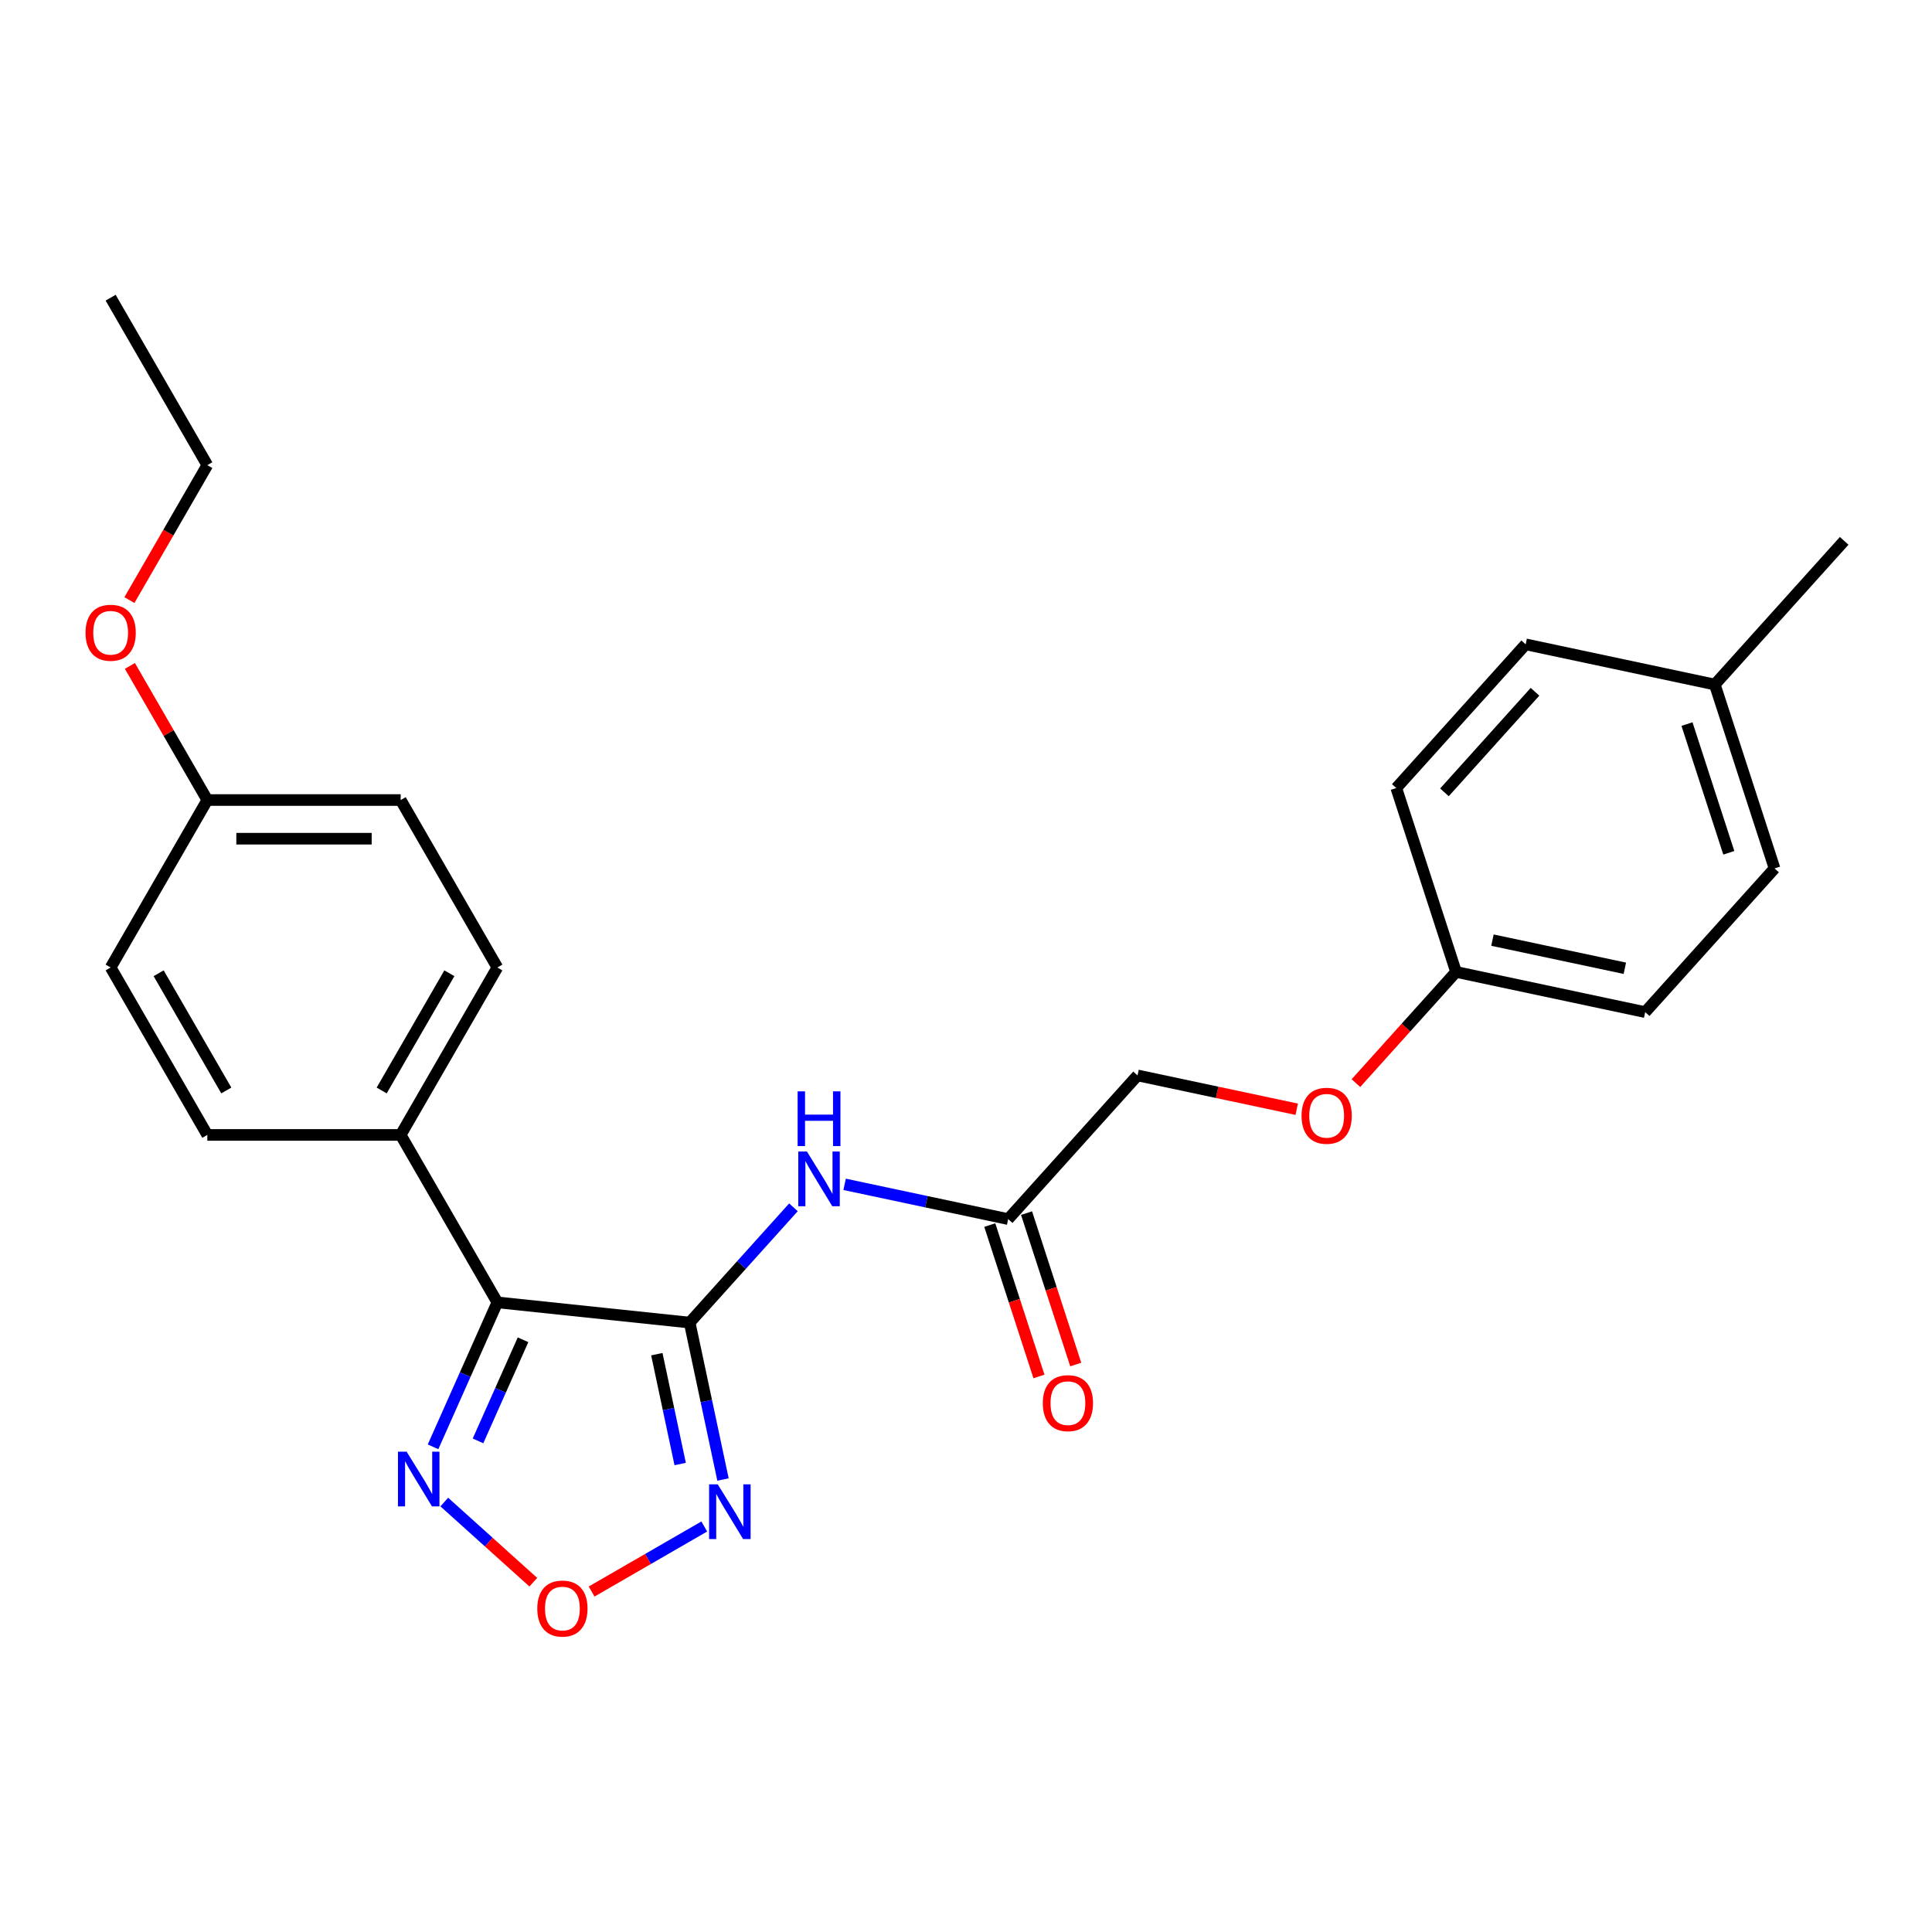 <?xml version='1.0' encoding='iso-8859-1'?>
<svg version='1.1' baseProfile='full'
              xmlns='http://www.w3.org/2000/svg'
                      xmlns:rdkit='http://www.rdkit.org/xml'
                      xmlns:xlink='http://www.w3.org/1999/xlink'
                  xml:space='preserve'
width='1000px' height='1000px' viewBox='0 0 1000 1000'>
<!-- END OF HEADER -->
<rect style='opacity:1.0;fill:#FFFFFF;stroke:none' width='1000' height='1000' x='0' y='0'> </rect>
<path class='bond-0' d='M 356.962,684.571 L 257.43,674.11' style='fill:none;fill-rule:evenodd;stroke:#000000;stroke-width:6px;stroke-linecap:butt;stroke-linejoin:miter;stroke-opacity:1' />
<path class='bond-1' d='M 356.962,684.571 L 365.595,725.186' style='fill:none;fill-rule:evenodd;stroke:#000000;stroke-width:6px;stroke-linecap:butt;stroke-linejoin:miter;stroke-opacity:1' />
<path class='bond-1' d='M 365.595,725.186 L 374.228,765.802' style='fill:none;fill-rule:evenodd;stroke:#0000FF;stroke-width:6px;stroke-linecap:butt;stroke-linejoin:miter;stroke-opacity:1' />
<path class='bond-1' d='M 339.973,700.917 L 346.016,729.348' style='fill:none;fill-rule:evenodd;stroke:#000000;stroke-width:6px;stroke-linecap:butt;stroke-linejoin:miter;stroke-opacity:1' />
<path class='bond-1' d='M 346.016,729.348 L 352.059,757.779' style='fill:none;fill-rule:evenodd;stroke:#0000FF;stroke-width:6px;stroke-linecap:butt;stroke-linejoin:miter;stroke-opacity:1' />
<path class='bond-4' d='M 356.962,684.571 L 383.824,654.738' style='fill:none;fill-rule:evenodd;stroke:#000000;stroke-width:6px;stroke-linecap:butt;stroke-linejoin:miter;stroke-opacity:1' />
<path class='bond-4' d='M 383.824,654.738 L 410.686,624.904' style='fill:none;fill-rule:evenodd;stroke:#0000FF;stroke-width:6px;stroke-linecap:butt;stroke-linejoin:miter;stroke-opacity:1' />
<path class='bond-2' d='M 257.43,674.11 L 240.786,711.493' style='fill:none;fill-rule:evenodd;stroke:#000000;stroke-width:6px;stroke-linecap:butt;stroke-linejoin:miter;stroke-opacity:1' />
<path class='bond-2' d='M 240.786,711.493 L 224.142,748.875' style='fill:none;fill-rule:evenodd;stroke:#0000FF;stroke-width:6px;stroke-linecap:butt;stroke-linejoin:miter;stroke-opacity:1' />
<path class='bond-2' d='M 270.722,693.466 L 259.072,719.634' style='fill:none;fill-rule:evenodd;stroke:#000000;stroke-width:6px;stroke-linecap:butt;stroke-linejoin:miter;stroke-opacity:1' />
<path class='bond-2' d='M 259.072,719.634 L 247.421,745.802' style='fill:none;fill-rule:evenodd;stroke:#0000FF;stroke-width:6px;stroke-linecap:butt;stroke-linejoin:miter;stroke-opacity:1' />
<path class='bond-6' d='M 257.43,674.11 L 207.39,587.438' style='fill:none;fill-rule:evenodd;stroke:#000000;stroke-width:6px;stroke-linecap:butt;stroke-linejoin:miter;stroke-opacity:1' />
<path class='bond-3' d='M 364.527,790.109 L 335.372,806.942' style='fill:none;fill-rule:evenodd;stroke:#0000FF;stroke-width:6px;stroke-linecap:butt;stroke-linejoin:miter;stroke-opacity:1' />
<path class='bond-3' d='M 335.372,806.942 L 306.218,823.774' style='fill:none;fill-rule:evenodd;stroke:#FF0000;stroke-width:6px;stroke-linecap:butt;stroke-linejoin:miter;stroke-opacity:1' />
<path class='bond-25' d='M 229.966,777.46 L 253.004,798.204' style='fill:none;fill-rule:evenodd;stroke:#0000FF;stroke-width:6px;stroke-linecap:butt;stroke-linejoin:miter;stroke-opacity:1' />
<path class='bond-25' d='M 253.004,798.204 L 276.041,818.947' style='fill:none;fill-rule:evenodd;stroke:#FF0000;stroke-width:6px;stroke-linecap:butt;stroke-linejoin:miter;stroke-opacity:1' />
<path class='bond-5' d='M 437.17,613.012 L 479.495,622.009' style='fill:none;fill-rule:evenodd;stroke:#0000FF;stroke-width:6px;stroke-linecap:butt;stroke-linejoin:miter;stroke-opacity:1' />
<path class='bond-5' d='M 479.495,622.009 L 521.821,631.005' style='fill:none;fill-rule:evenodd;stroke:#000000;stroke-width:6px;stroke-linecap:butt;stroke-linejoin:miter;stroke-opacity:1' />
<path class='bond-7' d='M 512.303,634.098 L 525.033,673.277' style='fill:none;fill-rule:evenodd;stroke:#000000;stroke-width:6px;stroke-linecap:butt;stroke-linejoin:miter;stroke-opacity:1' />
<path class='bond-7' d='M 525.033,673.277 L 537.763,712.457' style='fill:none;fill-rule:evenodd;stroke:#FF0000;stroke-width:6px;stroke-linecap:butt;stroke-linejoin:miter;stroke-opacity:1' />
<path class='bond-7' d='M 531.339,627.912 L 544.069,667.092' style='fill:none;fill-rule:evenodd;stroke:#000000;stroke-width:6px;stroke-linecap:butt;stroke-linejoin:miter;stroke-opacity:1' />
<path class='bond-7' d='M 544.069,667.092 L 556.799,706.272' style='fill:none;fill-rule:evenodd;stroke:#FF0000;stroke-width:6px;stroke-linecap:butt;stroke-linejoin:miter;stroke-opacity:1' />
<path class='bond-11' d='M 521.821,631.005 L 588.787,556.631' style='fill:none;fill-rule:evenodd;stroke:#000000;stroke-width:6px;stroke-linecap:butt;stroke-linejoin:miter;stroke-opacity:1' />
<path class='bond-8' d='M 207.39,587.438 L 257.43,500.767' style='fill:none;fill-rule:evenodd;stroke:#000000;stroke-width:6px;stroke-linecap:butt;stroke-linejoin:miter;stroke-opacity:1' />
<path class='bond-8' d='M 197.562,564.43 L 232.59,503.759' style='fill:none;fill-rule:evenodd;stroke:#000000;stroke-width:6px;stroke-linecap:butt;stroke-linejoin:miter;stroke-opacity:1' />
<path class='bond-9' d='M 207.39,587.438 L 107.311,587.438' style='fill:none;fill-rule:evenodd;stroke:#000000;stroke-width:6px;stroke-linecap:butt;stroke-linejoin:miter;stroke-opacity:1' />
<path class='bond-15' d='M 257.43,500.767 L 207.39,414.095' style='fill:none;fill-rule:evenodd;stroke:#000000;stroke-width:6px;stroke-linecap:butt;stroke-linejoin:miter;stroke-opacity:1' />
<path class='bond-14' d='M 107.311,587.438 L 57.271,500.767' style='fill:none;fill-rule:evenodd;stroke:#000000;stroke-width:6px;stroke-linecap:butt;stroke-linejoin:miter;stroke-opacity:1' />
<path class='bond-14' d='M 117.139,564.43 L 82.111,503.759' style='fill:none;fill-rule:evenodd;stroke:#000000;stroke-width:6px;stroke-linecap:butt;stroke-linejoin:miter;stroke-opacity:1' />
<path class='bond-10' d='M 671.178,574.144 L 629.983,565.388' style='fill:none;fill-rule:evenodd;stroke:#FF0000;stroke-width:6px;stroke-linecap:butt;stroke-linejoin:miter;stroke-opacity:1' />
<path class='bond-10' d='M 629.983,565.388 L 588.787,556.631' style='fill:none;fill-rule:evenodd;stroke:#000000;stroke-width:6px;stroke-linecap:butt;stroke-linejoin:miter;stroke-opacity:1' />
<path class='bond-12' d='M 701.826,560.617 L 727.736,531.841' style='fill:none;fill-rule:evenodd;stroke:#FF0000;stroke-width:6px;stroke-linecap:butt;stroke-linejoin:miter;stroke-opacity:1' />
<path class='bond-12' d='M 727.736,531.841 L 753.646,503.065' style='fill:none;fill-rule:evenodd;stroke:#000000;stroke-width:6px;stroke-linecap:butt;stroke-linejoin:miter;stroke-opacity:1' />
<path class='bond-17' d='M 753.646,503.065 L 722.72,407.884' style='fill:none;fill-rule:evenodd;stroke:#000000;stroke-width:6px;stroke-linecap:butt;stroke-linejoin:miter;stroke-opacity:1' />
<path class='bond-18' d='M 753.646,503.065 L 851.539,523.873' style='fill:none;fill-rule:evenodd;stroke:#000000;stroke-width:6px;stroke-linecap:butt;stroke-linejoin:miter;stroke-opacity:1' />
<path class='bond-18' d='M 772.492,486.608 L 841.017,501.173' style='fill:none;fill-rule:evenodd;stroke:#000000;stroke-width:6px;stroke-linecap:butt;stroke-linejoin:miter;stroke-opacity:1' />
<path class='bond-13' d='M 107.311,414.095 L 57.271,500.767' style='fill:none;fill-rule:evenodd;stroke:#000000;stroke-width:6px;stroke-linecap:butt;stroke-linejoin:miter;stroke-opacity:1' />
<path class='bond-21' d='M 107.311,414.095 L 87.274,379.39' style='fill:none;fill-rule:evenodd;stroke:#000000;stroke-width:6px;stroke-linecap:butt;stroke-linejoin:miter;stroke-opacity:1' />
<path class='bond-21' d='M 87.274,379.39 L 67.237,344.686' style='fill:none;fill-rule:evenodd;stroke:#FF0000;stroke-width:6px;stroke-linecap:butt;stroke-linejoin:miter;stroke-opacity:1' />
<path class='bond-26' d='M 107.311,414.095 L 207.39,414.095' style='fill:none;fill-rule:evenodd;stroke:#000000;stroke-width:6px;stroke-linecap:butt;stroke-linejoin:miter;stroke-opacity:1' />
<path class='bond-26' d='M 122.323,434.111 L 192.378,434.111' style='fill:none;fill-rule:evenodd;stroke:#000000;stroke-width:6px;stroke-linecap:butt;stroke-linejoin:miter;stroke-opacity:1' />
<path class='bond-16' d='M 887.579,354.318 L 918.505,449.499' style='fill:none;fill-rule:evenodd;stroke:#000000;stroke-width:6px;stroke-linecap:butt;stroke-linejoin:miter;stroke-opacity:1' />
<path class='bond-16' d='M 873.182,374.78 L 894.83,441.407' style='fill:none;fill-rule:evenodd;stroke:#000000;stroke-width:6px;stroke-linecap:butt;stroke-linejoin:miter;stroke-opacity:1' />
<path class='bond-23' d='M 887.579,354.318 L 954.545,279.944' style='fill:none;fill-rule:evenodd;stroke:#000000;stroke-width:6px;stroke-linecap:butt;stroke-linejoin:miter;stroke-opacity:1' />
<path class='bond-27' d='M 887.579,354.318 L 789.686,333.51' style='fill:none;fill-rule:evenodd;stroke:#000000;stroke-width:6px;stroke-linecap:butt;stroke-linejoin:miter;stroke-opacity:1' />
<path class='bond-20' d='M 722.72,407.884 L 789.686,333.51' style='fill:none;fill-rule:evenodd;stroke:#000000;stroke-width:6px;stroke-linecap:butt;stroke-linejoin:miter;stroke-opacity:1' />
<path class='bond-20' d='M 747.64,410.121 L 794.516,358.06' style='fill:none;fill-rule:evenodd;stroke:#000000;stroke-width:6px;stroke-linecap:butt;stroke-linejoin:miter;stroke-opacity:1' />
<path class='bond-19' d='M 851.539,523.873 L 918.505,449.499' style='fill:none;fill-rule:evenodd;stroke:#000000;stroke-width:6px;stroke-linecap:butt;stroke-linejoin:miter;stroke-opacity:1' />
<path class='bond-22' d='M 66.983,310.602 L 87.147,275.677' style='fill:none;fill-rule:evenodd;stroke:#FF0000;stroke-width:6px;stroke-linecap:butt;stroke-linejoin:miter;stroke-opacity:1' />
<path class='bond-22' d='M 87.147,275.677 L 107.311,240.752' style='fill:none;fill-rule:evenodd;stroke:#000000;stroke-width:6px;stroke-linecap:butt;stroke-linejoin:miter;stroke-opacity:1' />
<path class='bond-24' d='M 107.311,240.752 L 57.271,154.08' style='fill:none;fill-rule:evenodd;stroke:#000000;stroke-width:6px;stroke-linecap:butt;stroke-linejoin:miter;stroke-opacity:1' />
<path  class='atom-2' d='M 371.509 768.304
L 380.789 783.304
Q 381.709 784.784, 383.189 787.464
Q 384.669 790.144, 384.749 790.304
L 384.749 768.304
L 388.509 768.304
L 388.509 796.624
L 384.629 796.624
L 374.669 780.224
Q 373.509 778.304, 372.269 776.104
Q 371.069 773.904, 370.709 773.224
L 370.709 796.624
L 367.029 796.624
L 367.029 768.304
L 371.509 768.304
' fill='#0000FF'/>
<path  class='atom-3' d='M 210.464 751.377
L 219.744 766.377
Q 220.664 767.857, 222.144 770.537
Q 223.624 773.217, 223.704 773.377
L 223.704 751.377
L 227.464 751.377
L 227.464 779.697
L 223.584 779.697
L 213.624 763.297
Q 212.464 761.377, 211.224 759.177
Q 210.024 756.977, 209.664 756.297
L 209.664 779.697
L 205.984 779.697
L 205.984 751.377
L 210.464 751.377
' fill='#0000FF'/>
<path  class='atom-4' d='M 278.098 832.584
Q 278.098 825.784, 281.458 821.984
Q 284.818 818.184, 291.098 818.184
Q 297.378 818.184, 300.738 821.984
Q 304.098 825.784, 304.098 832.584
Q 304.098 839.464, 300.698 843.384
Q 297.298 847.264, 291.098 847.264
Q 284.858 847.264, 281.458 843.384
Q 278.098 839.504, 278.098 832.584
M 291.098 844.064
Q 295.418 844.064, 297.738 841.184
Q 300.098 838.264, 300.098 832.584
Q 300.098 827.024, 297.738 824.224
Q 295.418 821.384, 291.098 821.384
Q 286.778 821.384, 284.418 824.184
Q 282.098 826.984, 282.098 832.584
Q 282.098 838.304, 284.418 841.184
Q 286.778 844.064, 291.098 844.064
' fill='#FF0000'/>
<path  class='atom-5' d='M 417.668 596.037
L 426.948 611.037
Q 427.868 612.517, 429.348 615.197
Q 430.828 617.877, 430.908 618.037
L 430.908 596.037
L 434.668 596.037
L 434.668 624.357
L 430.788 624.357
L 420.828 607.957
Q 419.668 606.037, 418.428 603.837
Q 417.228 601.637, 416.868 600.957
L 416.868 624.357
L 413.188 624.357
L 413.188 596.037
L 417.668 596.037
' fill='#0000FF'/>
<path  class='atom-5' d='M 412.848 564.885
L 416.688 564.885
L 416.688 576.925
L 431.168 576.925
L 431.168 564.885
L 435.008 564.885
L 435.008 593.205
L 431.168 593.205
L 431.168 580.125
L 416.688 580.125
L 416.688 593.205
L 412.848 593.205
L 412.848 564.885
' fill='#0000FF'/>
<path  class='atom-8' d='M 539.747 726.267
Q 539.747 719.467, 543.107 715.667
Q 546.467 711.867, 552.747 711.867
Q 559.027 711.867, 562.387 715.667
Q 565.747 719.467, 565.747 726.267
Q 565.747 733.147, 562.347 737.067
Q 558.947 740.947, 552.747 740.947
Q 546.507 740.947, 543.107 737.067
Q 539.747 733.187, 539.747 726.267
M 552.747 737.747
Q 557.067 737.747, 559.387 734.867
Q 561.747 731.947, 561.747 726.267
Q 561.747 720.707, 559.387 717.907
Q 557.067 715.067, 552.747 715.067
Q 548.427 715.067, 546.067 717.867
Q 543.747 720.667, 543.747 726.267
Q 543.747 731.987, 546.067 734.867
Q 548.427 737.747, 552.747 737.747
' fill='#FF0000'/>
<path  class='atom-11' d='M 673.68 577.519
Q 673.68 570.719, 677.04 566.919
Q 680.4 563.119, 686.68 563.119
Q 692.96 563.119, 696.32 566.919
Q 699.68 570.719, 699.68 577.519
Q 699.68 584.399, 696.28 588.319
Q 692.88 592.199, 686.68 592.199
Q 680.44 592.199, 677.04 588.319
Q 673.68 584.439, 673.68 577.519
M 686.68 588.999
Q 691 588.999, 693.32 586.119
Q 695.68 583.199, 695.68 577.519
Q 695.68 571.959, 693.32 569.159
Q 691 566.319, 686.68 566.319
Q 682.36 566.319, 680 569.119
Q 677.68 571.919, 677.68 577.519
Q 677.68 583.239, 680 586.119
Q 682.36 588.999, 686.68 588.999
' fill='#FF0000'/>
<path  class='atom-22' d='M 44.271 327.504
Q 44.271 320.704, 47.631 316.904
Q 50.991 313.104, 57.271 313.104
Q 63.551 313.104, 66.911 316.904
Q 70.271 320.704, 70.271 327.504
Q 70.271 334.384, 66.871 338.304
Q 63.471 342.184, 57.271 342.184
Q 51.031 342.184, 47.631 338.304
Q 44.271 334.424, 44.271 327.504
M 57.271 338.984
Q 61.591 338.984, 63.911 336.104
Q 66.271 333.184, 66.271 327.504
Q 66.271 321.944, 63.911 319.144
Q 61.591 316.304, 57.271 316.304
Q 52.951 316.304, 50.591 319.104
Q 48.271 321.904, 48.271 327.504
Q 48.271 333.224, 50.591 336.104
Q 52.951 338.984, 57.271 338.984
' fill='#FF0000'/>
</svg>
